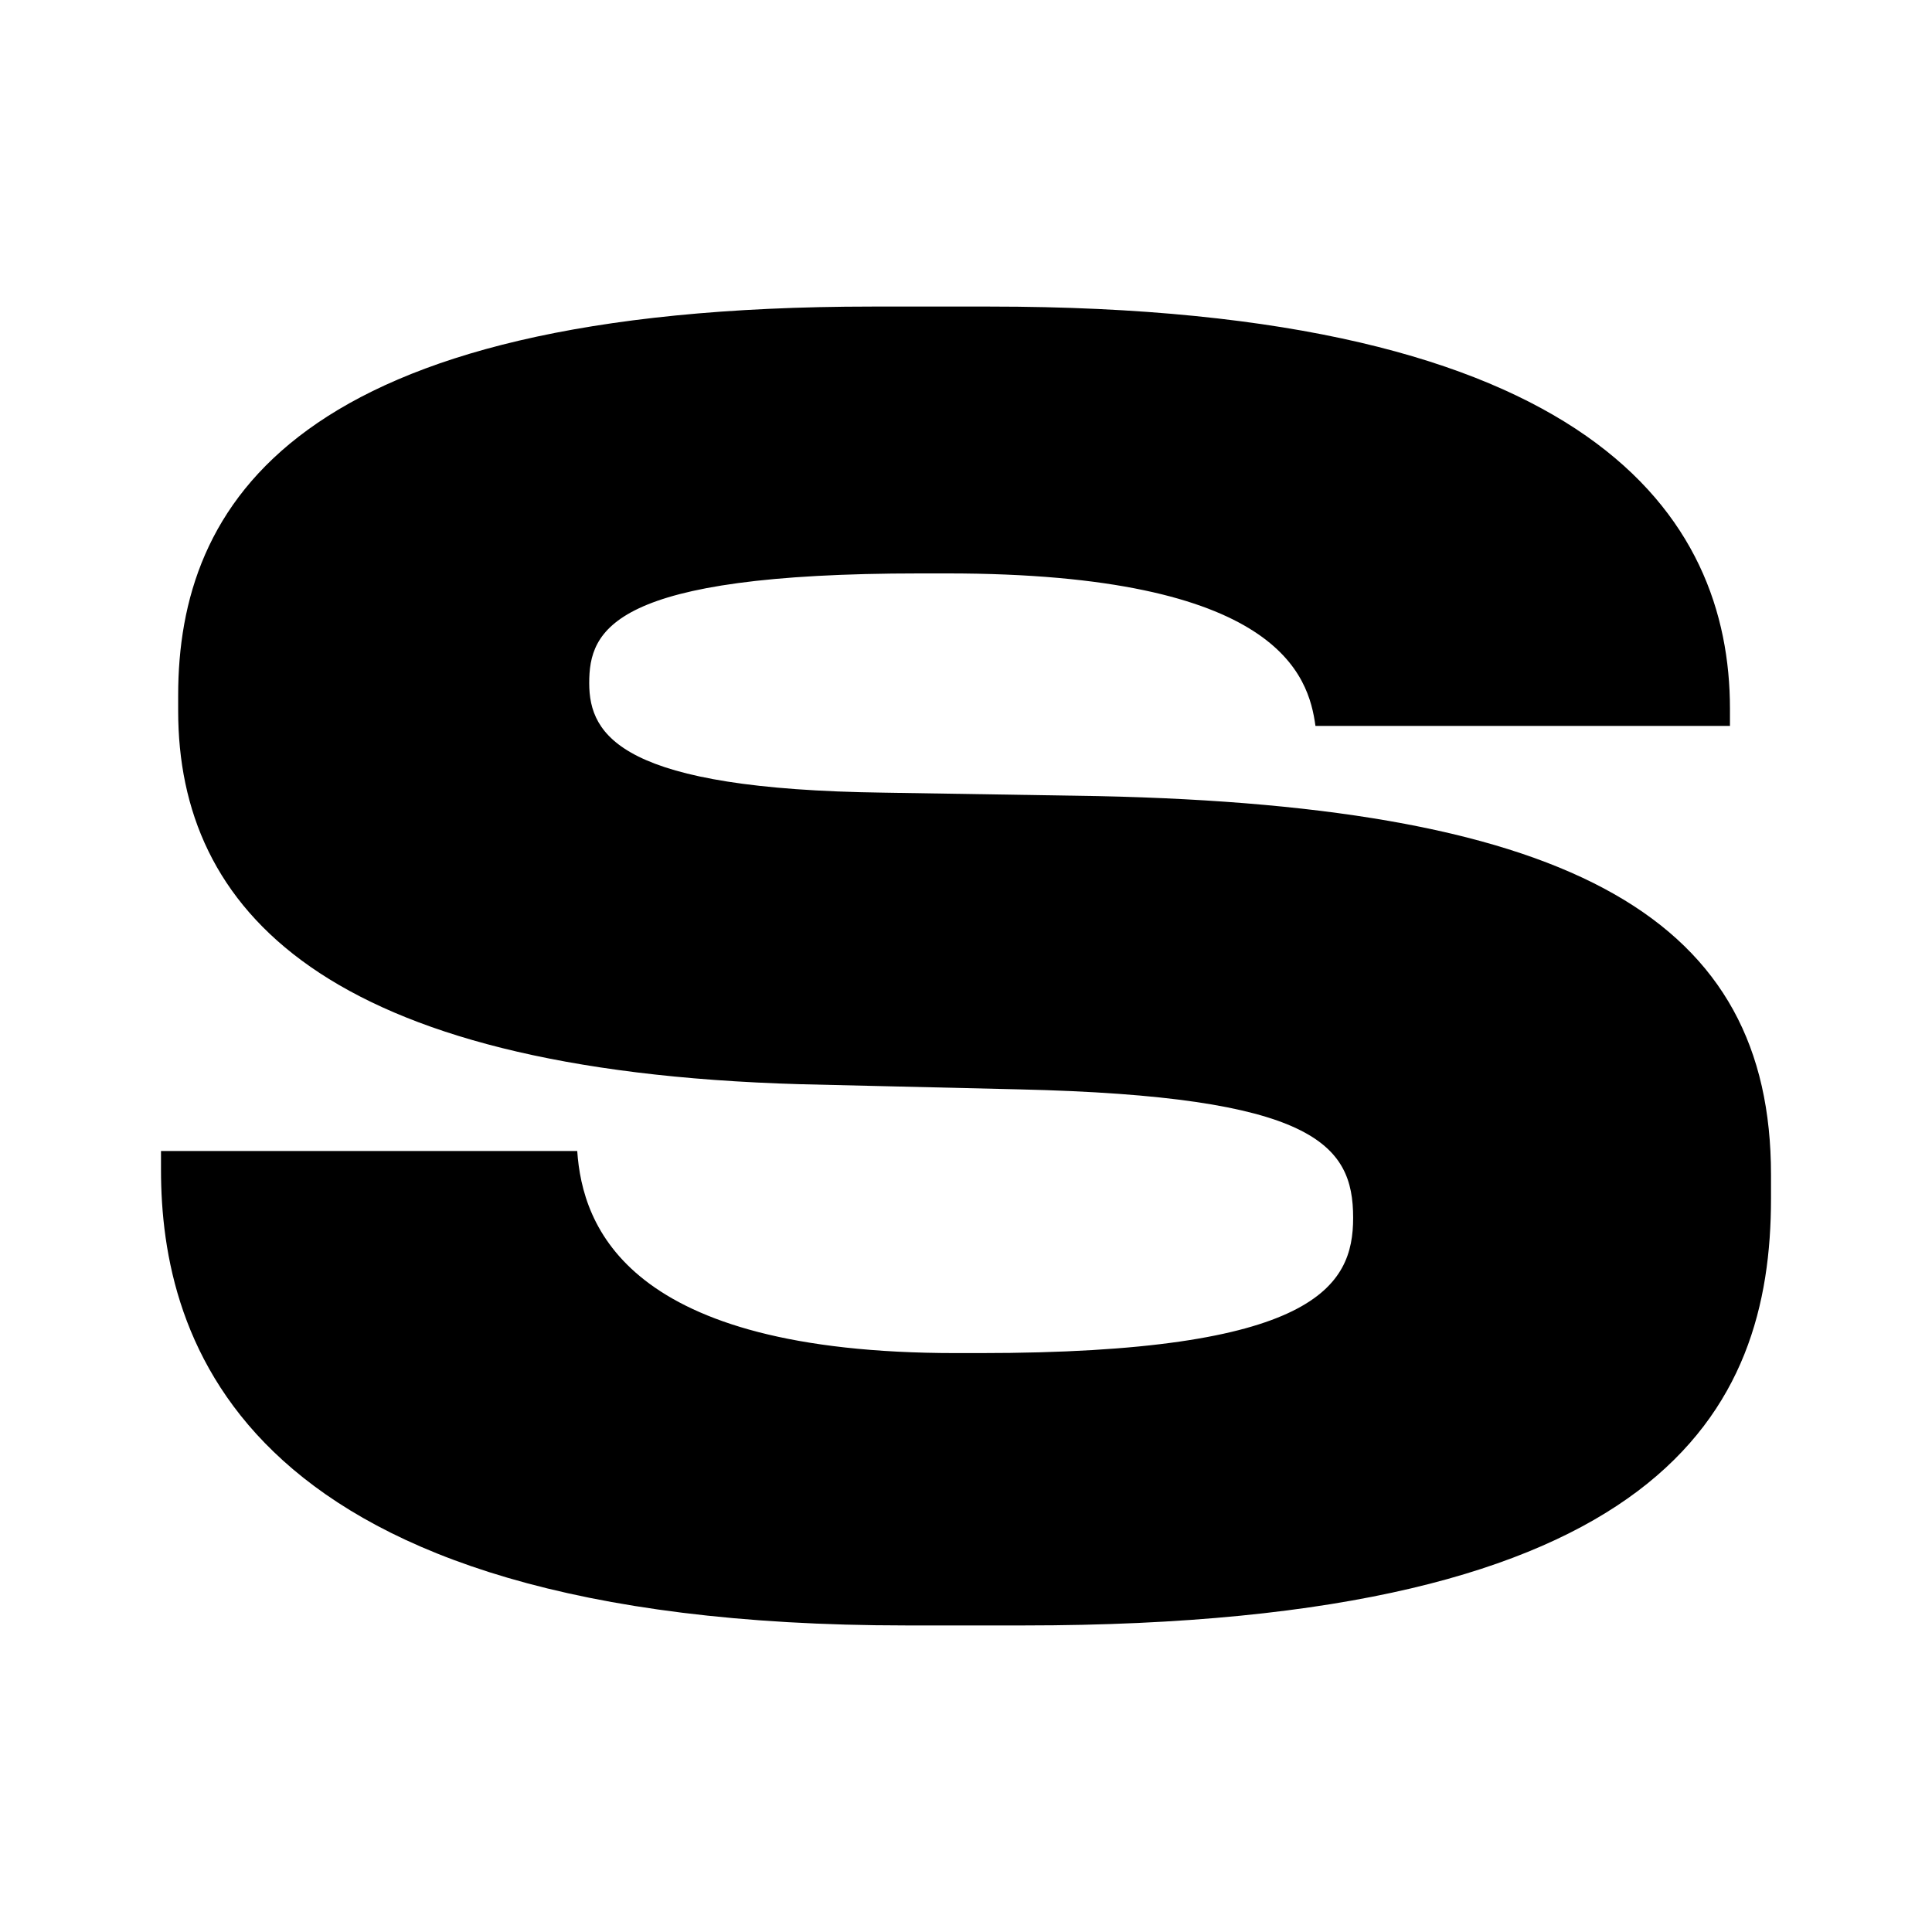 <svg id="Layer_1" data-name="Layer 1" xmlns="http://www.w3.org/2000/svg" viewBox="0 0 300 300"><path d="M25,181.647V178.728H89.632c.803,11.7,7.647,31.379,58.782,31.379h3.722c52.128,0,57.979-10.375,57.979-21.004,0-11.471-6.118-18.889-51.861-19.946l-34.043-.803c-73.923-2.128-96.546-27.135-96.546-57.979v-2.396c0-29.518,17.818-60.375,107.711-60.375H153.728c93.627,0,114.899,32.717,114.899,62.452v2.664h-64.364c-1.058-7.724-5.582-23.681-57.188-23.681h-4.244c-47.884,0-51.338,8.782-51.338,17.028s5.098,16.492,45.743,17.015l33.253.535C244.959,125.21,275,143.041,275,182.399v3.722c0,32.717-16.492,66.276-115.983,66.276H140.702C36.968,252.396,25,207.711,25,181.647Z"/></svg>